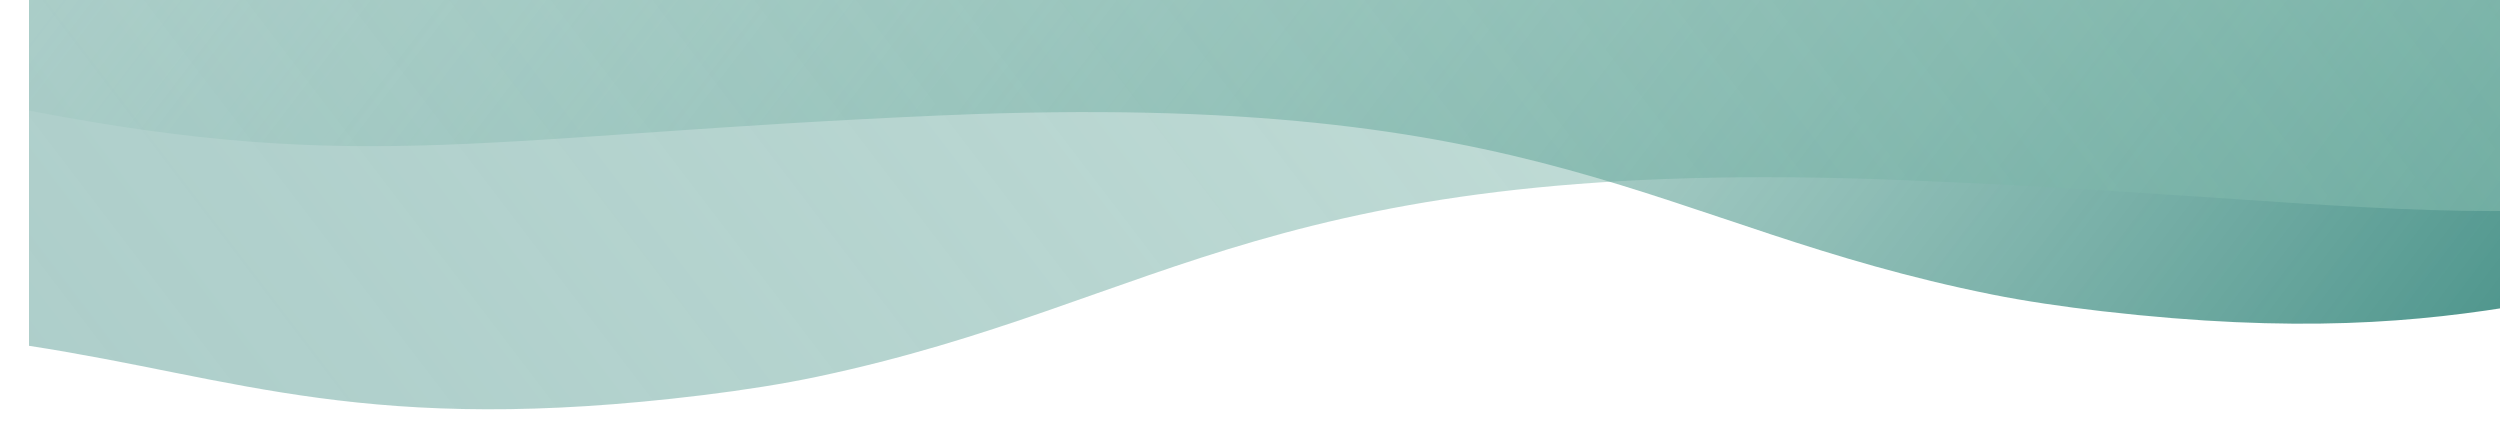 <svg width="1920" height="341" viewBox="0 0 1920 341" fill="none" xmlns="http://www.w3.org/2000/svg">
<path d="M1941.27 233.414C1856.95 247.854 1763.45 256.123 1614.78 239.059C1584.15 235.543 1555.02 231.215 1529.9 226.181C1269.67 174.028 1189.84 68.689 725.259 88.54C373.972 103.55 283.063 135.247 22.271 84.933L22.271 -34.498L1941.27 -34.498L1941.27 233.414Z" fill="url(#paint0_linear_3003_2575)"/>
<path d="M22.27 265.585C183.232 290.312 282.562 334.997 539.67 303.476C571.445 299.58 601.653 294.817 627.66 289.312C897.128 232.278 977.705 118.824 1461.42 138.328C1689.59 147.529 1812.51 164.101 1938.27 161.9L1938.27 -33.298L22.271 -33.298L22.27 265.585Z" fill="url(#paint1_linear_3003_2575)"/>
<defs>
<linearGradient id="paint0_linear_3003_2575" x1="2444.86" y1="209.069" x2="635.95" y2="-1172.81" gradientUnits="userSpaceOnUse">
<stop stop-color="#0F6E64"/>
<stop offset="1" stop-color="#B3DBCC" stop-opacity="0"/>
</linearGradient>
<linearGradient id="paint1_linear_3003_2575" x1="-324.47" y1="274.51" x2="1562.9" y2="-1166.94" gradientUnits="userSpaceOnUse">
<stop stop-color="#0F6E64" stop-opacity="0.35"/>
<stop offset="1" stop-color="#B3DBCC" stop-opacity="0.5"/>
</linearGradient>
</defs>
</svg>
